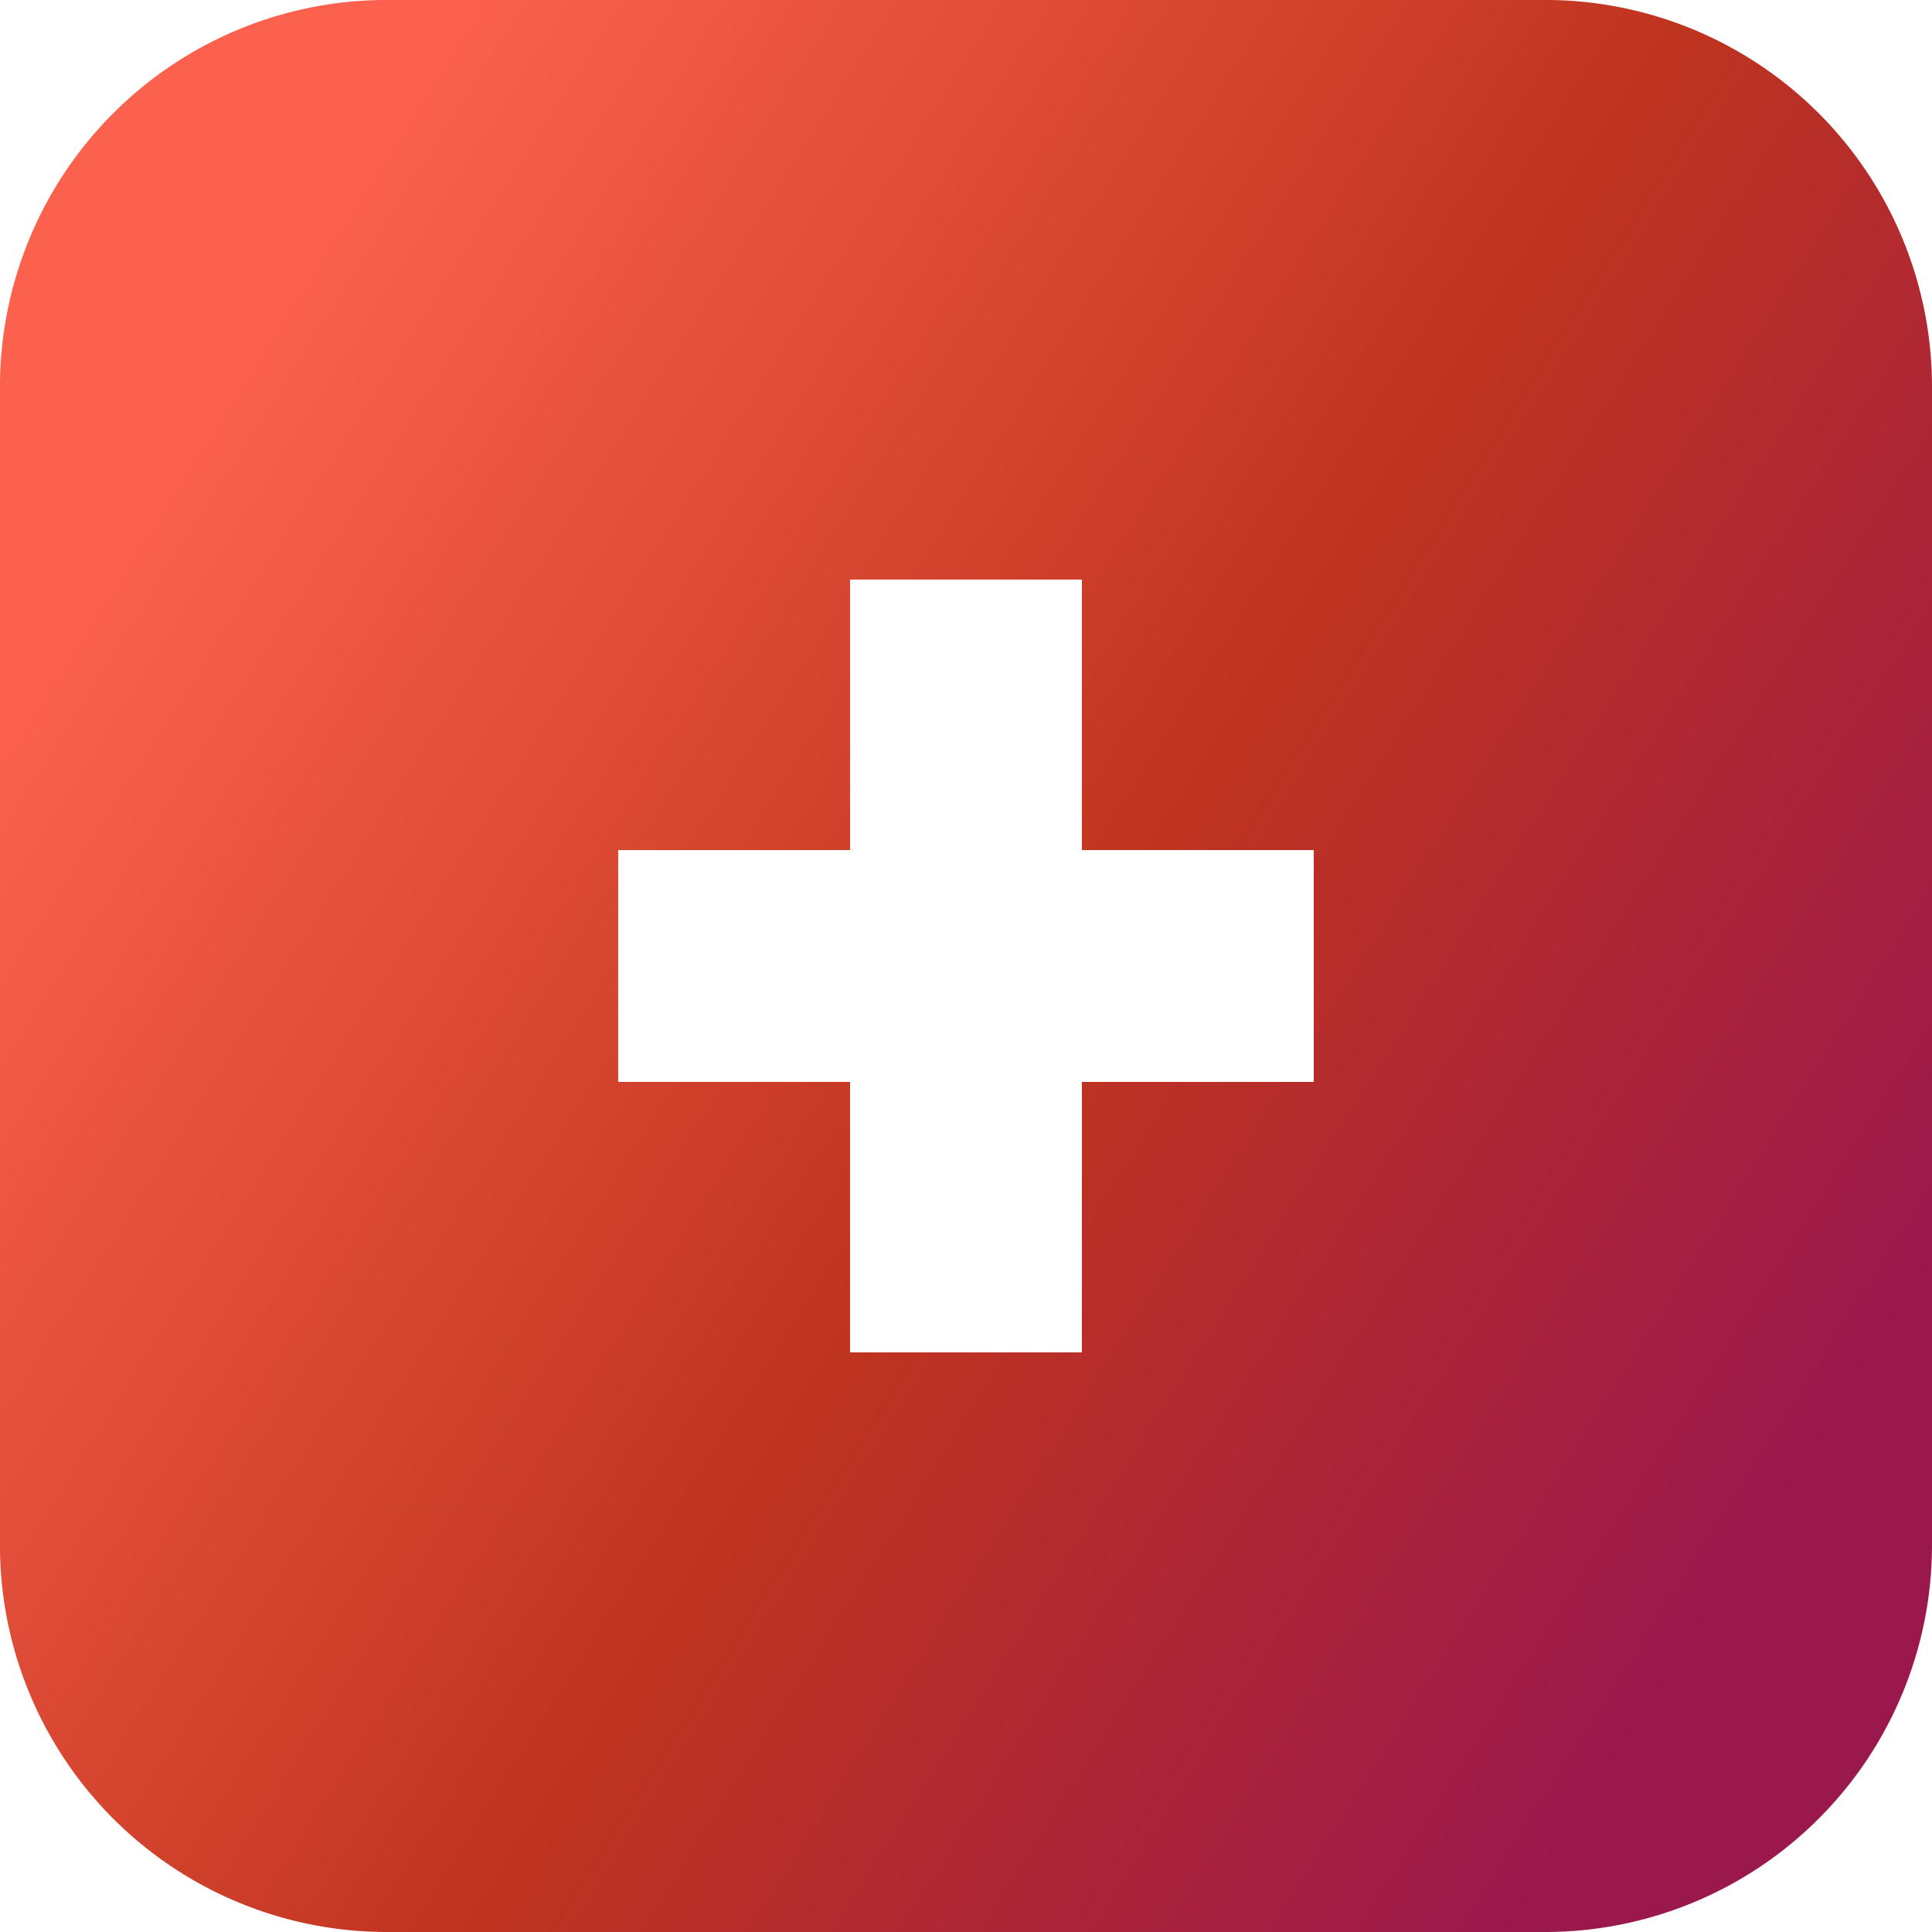 <svg xmlns="http://www.w3.org/2000/svg" xmlns:xlink="http://www.w3.org/1999/xlink" width="49.999" height="49.999" viewBox="0 0 49.999 49.999">
  <defs>
    <linearGradient id="linear-gradient" x1="0.085" y1="0.261" x2="0.915" y2="0.786" gradientUnits="objectBoundingBox">
      <stop offset="0" stop-color="#fb614c"/>
      <stop offset="0.54" stop-color="#bf341f"/>
      <stop offset="1" stop-color="#9b184d"/>
    </linearGradient>
  </defs>
  <path id="i-sign-add" d="M9444-4525h-30a10.011,10.011,0,0,1-10-10v-30a10.01,10.01,0,0,1,10-10h30a10.011,10.011,0,0,1,10,10v30A10.012,10.012,0,0,1,9444-4525Zm-18-22v7h6v-7h6v-6h-6v-7h-6v7h-6v6Z" transform="translate(-9404.001 4574.999)" fill="url(#linear-gradient)"/>
</svg>
